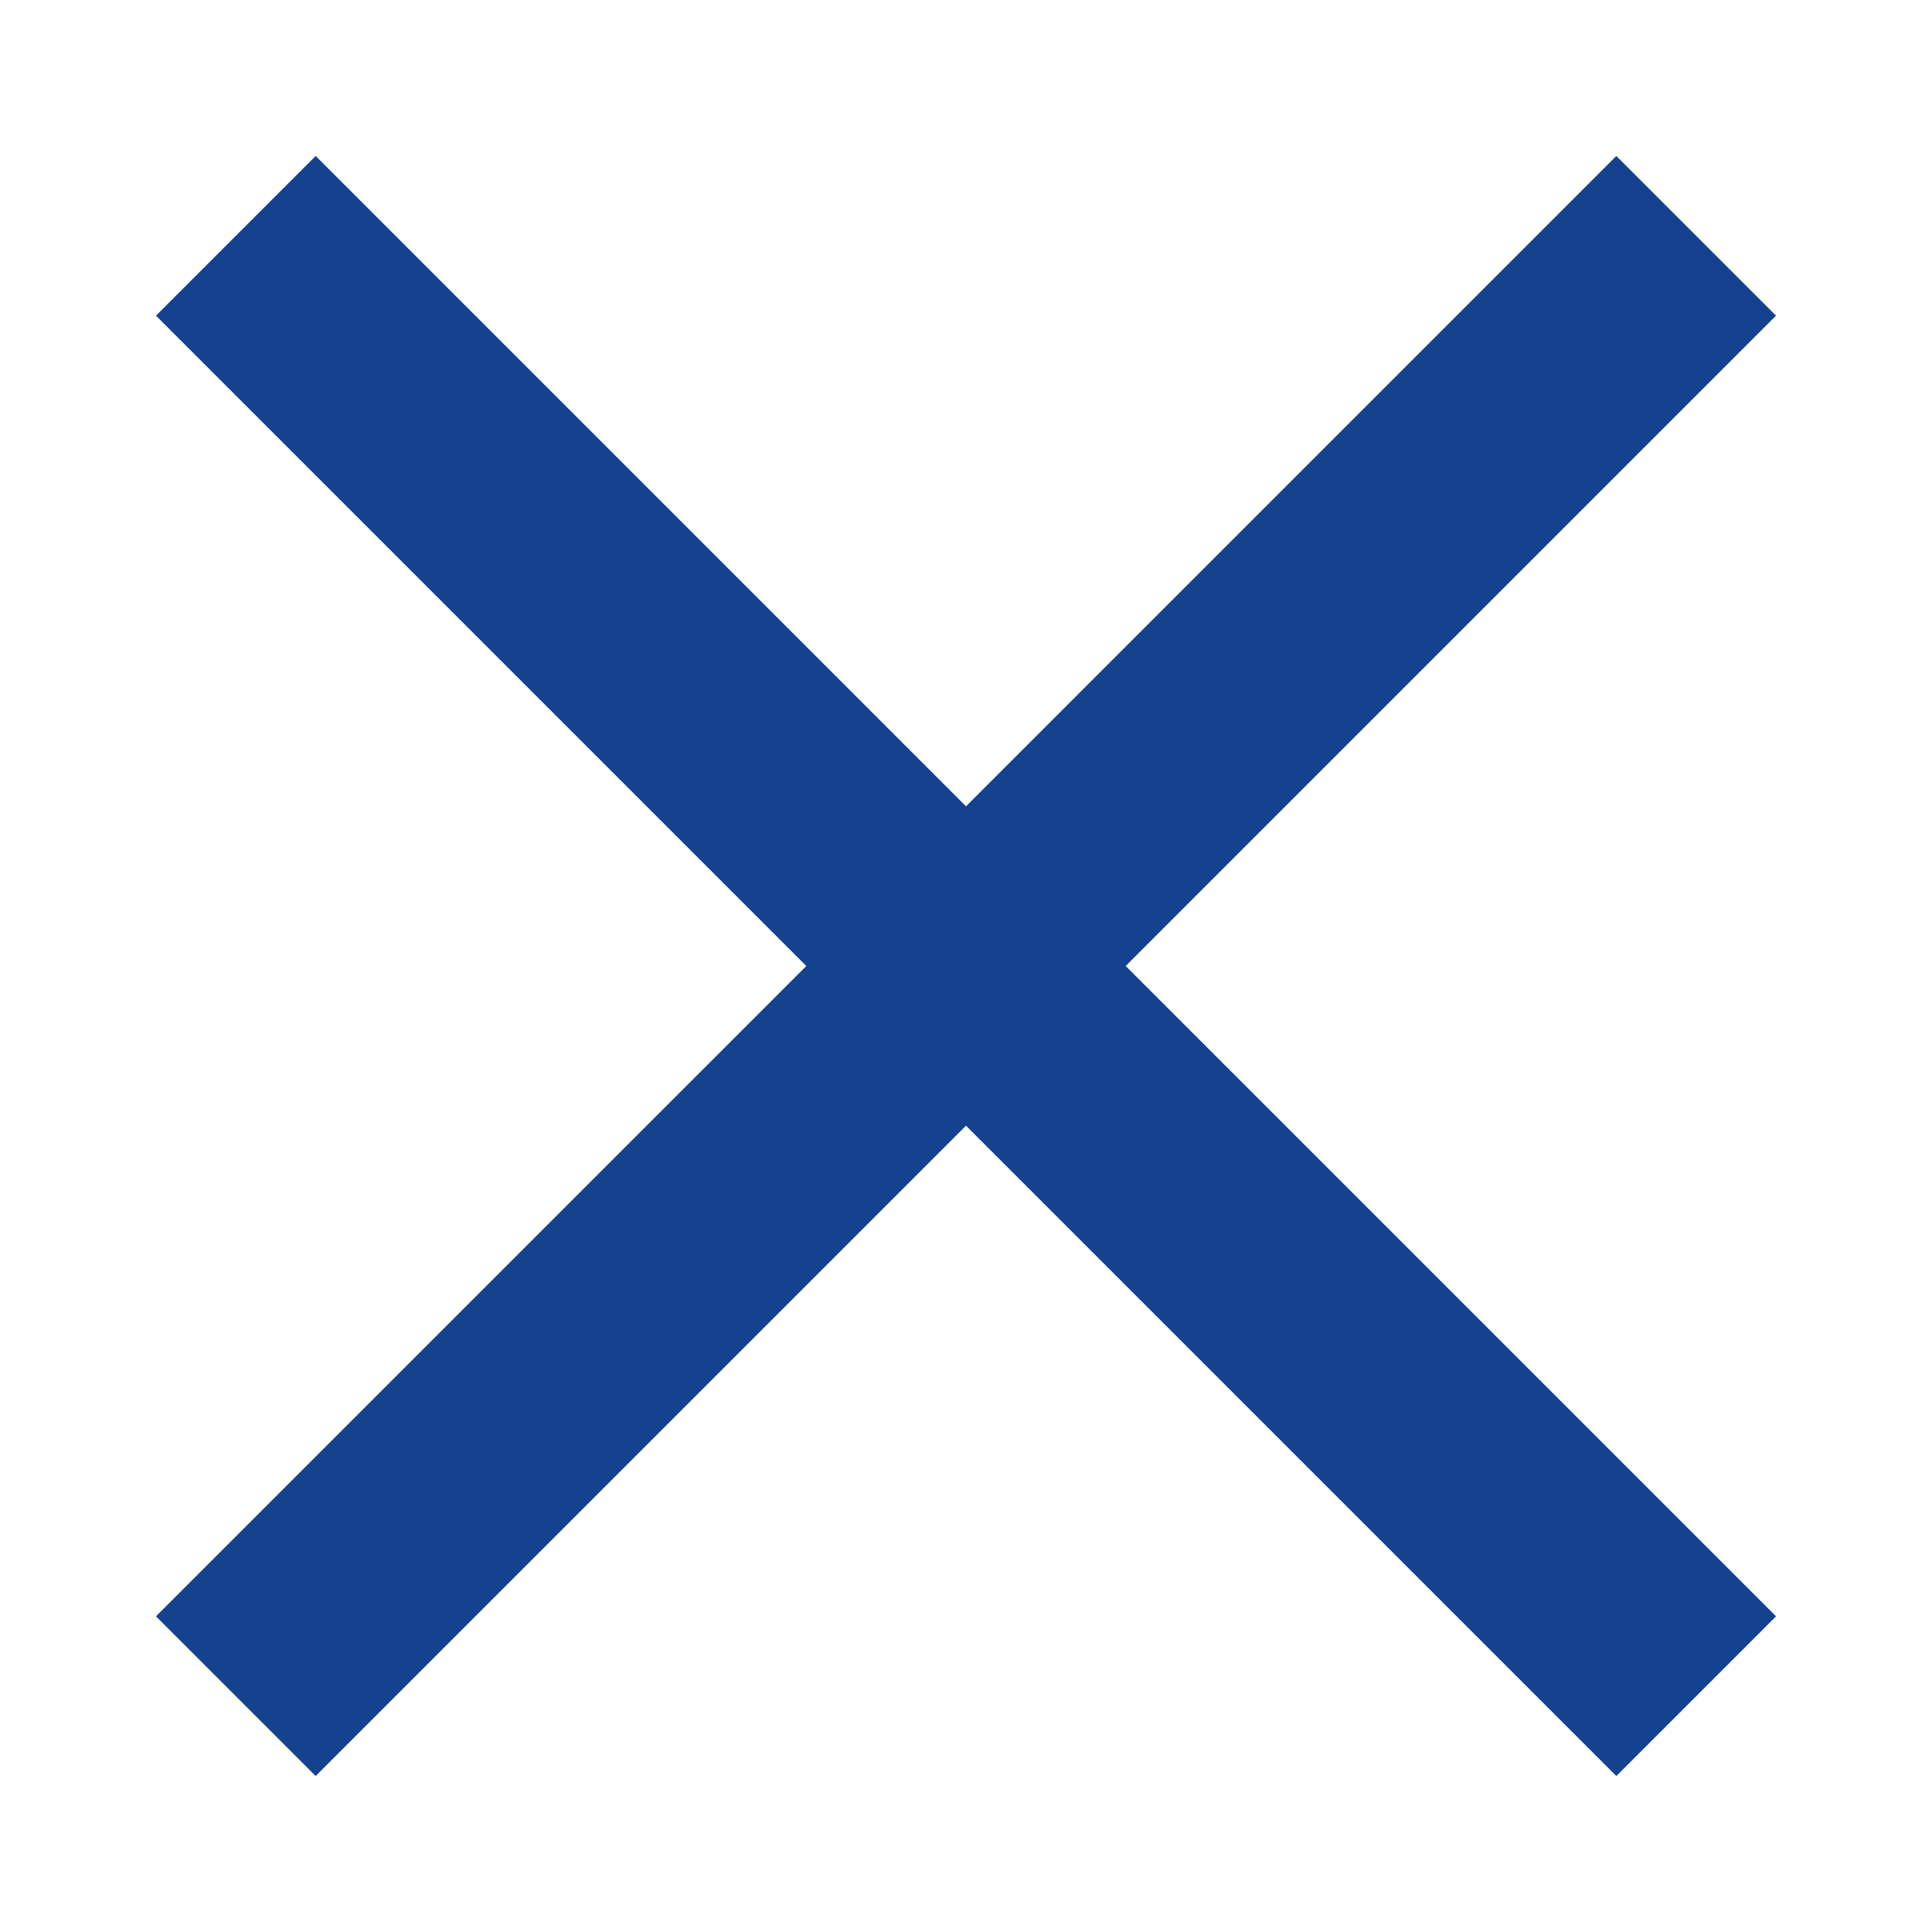 <?xml version="1.0" encoding="utf-8"?>
<!-- Generator: Adobe Illustrator 21.1.0, SVG Export Plug-In . SVG Version: 6.00 Build 0)  -->
<svg version="1.1" id="Layer_1" xmlns="http://www.w3.org/2000/svg" xmlns:xlink="http://www.w3.org/1999/xlink" x="0px" y="0px"
	 width="1024px" height="1024px" viewBox="0 0 1024 1024" enable-background="new 0 0 1024 1024" xml:space="preserve">
<polygon fill="#15428f" points="941.34,167.31 856.69,82.66 512,427.35 167.31,82.66 82.66,167.31 427.35,512 82.66,856.69 167.31,941.34 
	512,596.65 856.69,941.34 941.34,856.69 596.65,512 "/>
</svg>
